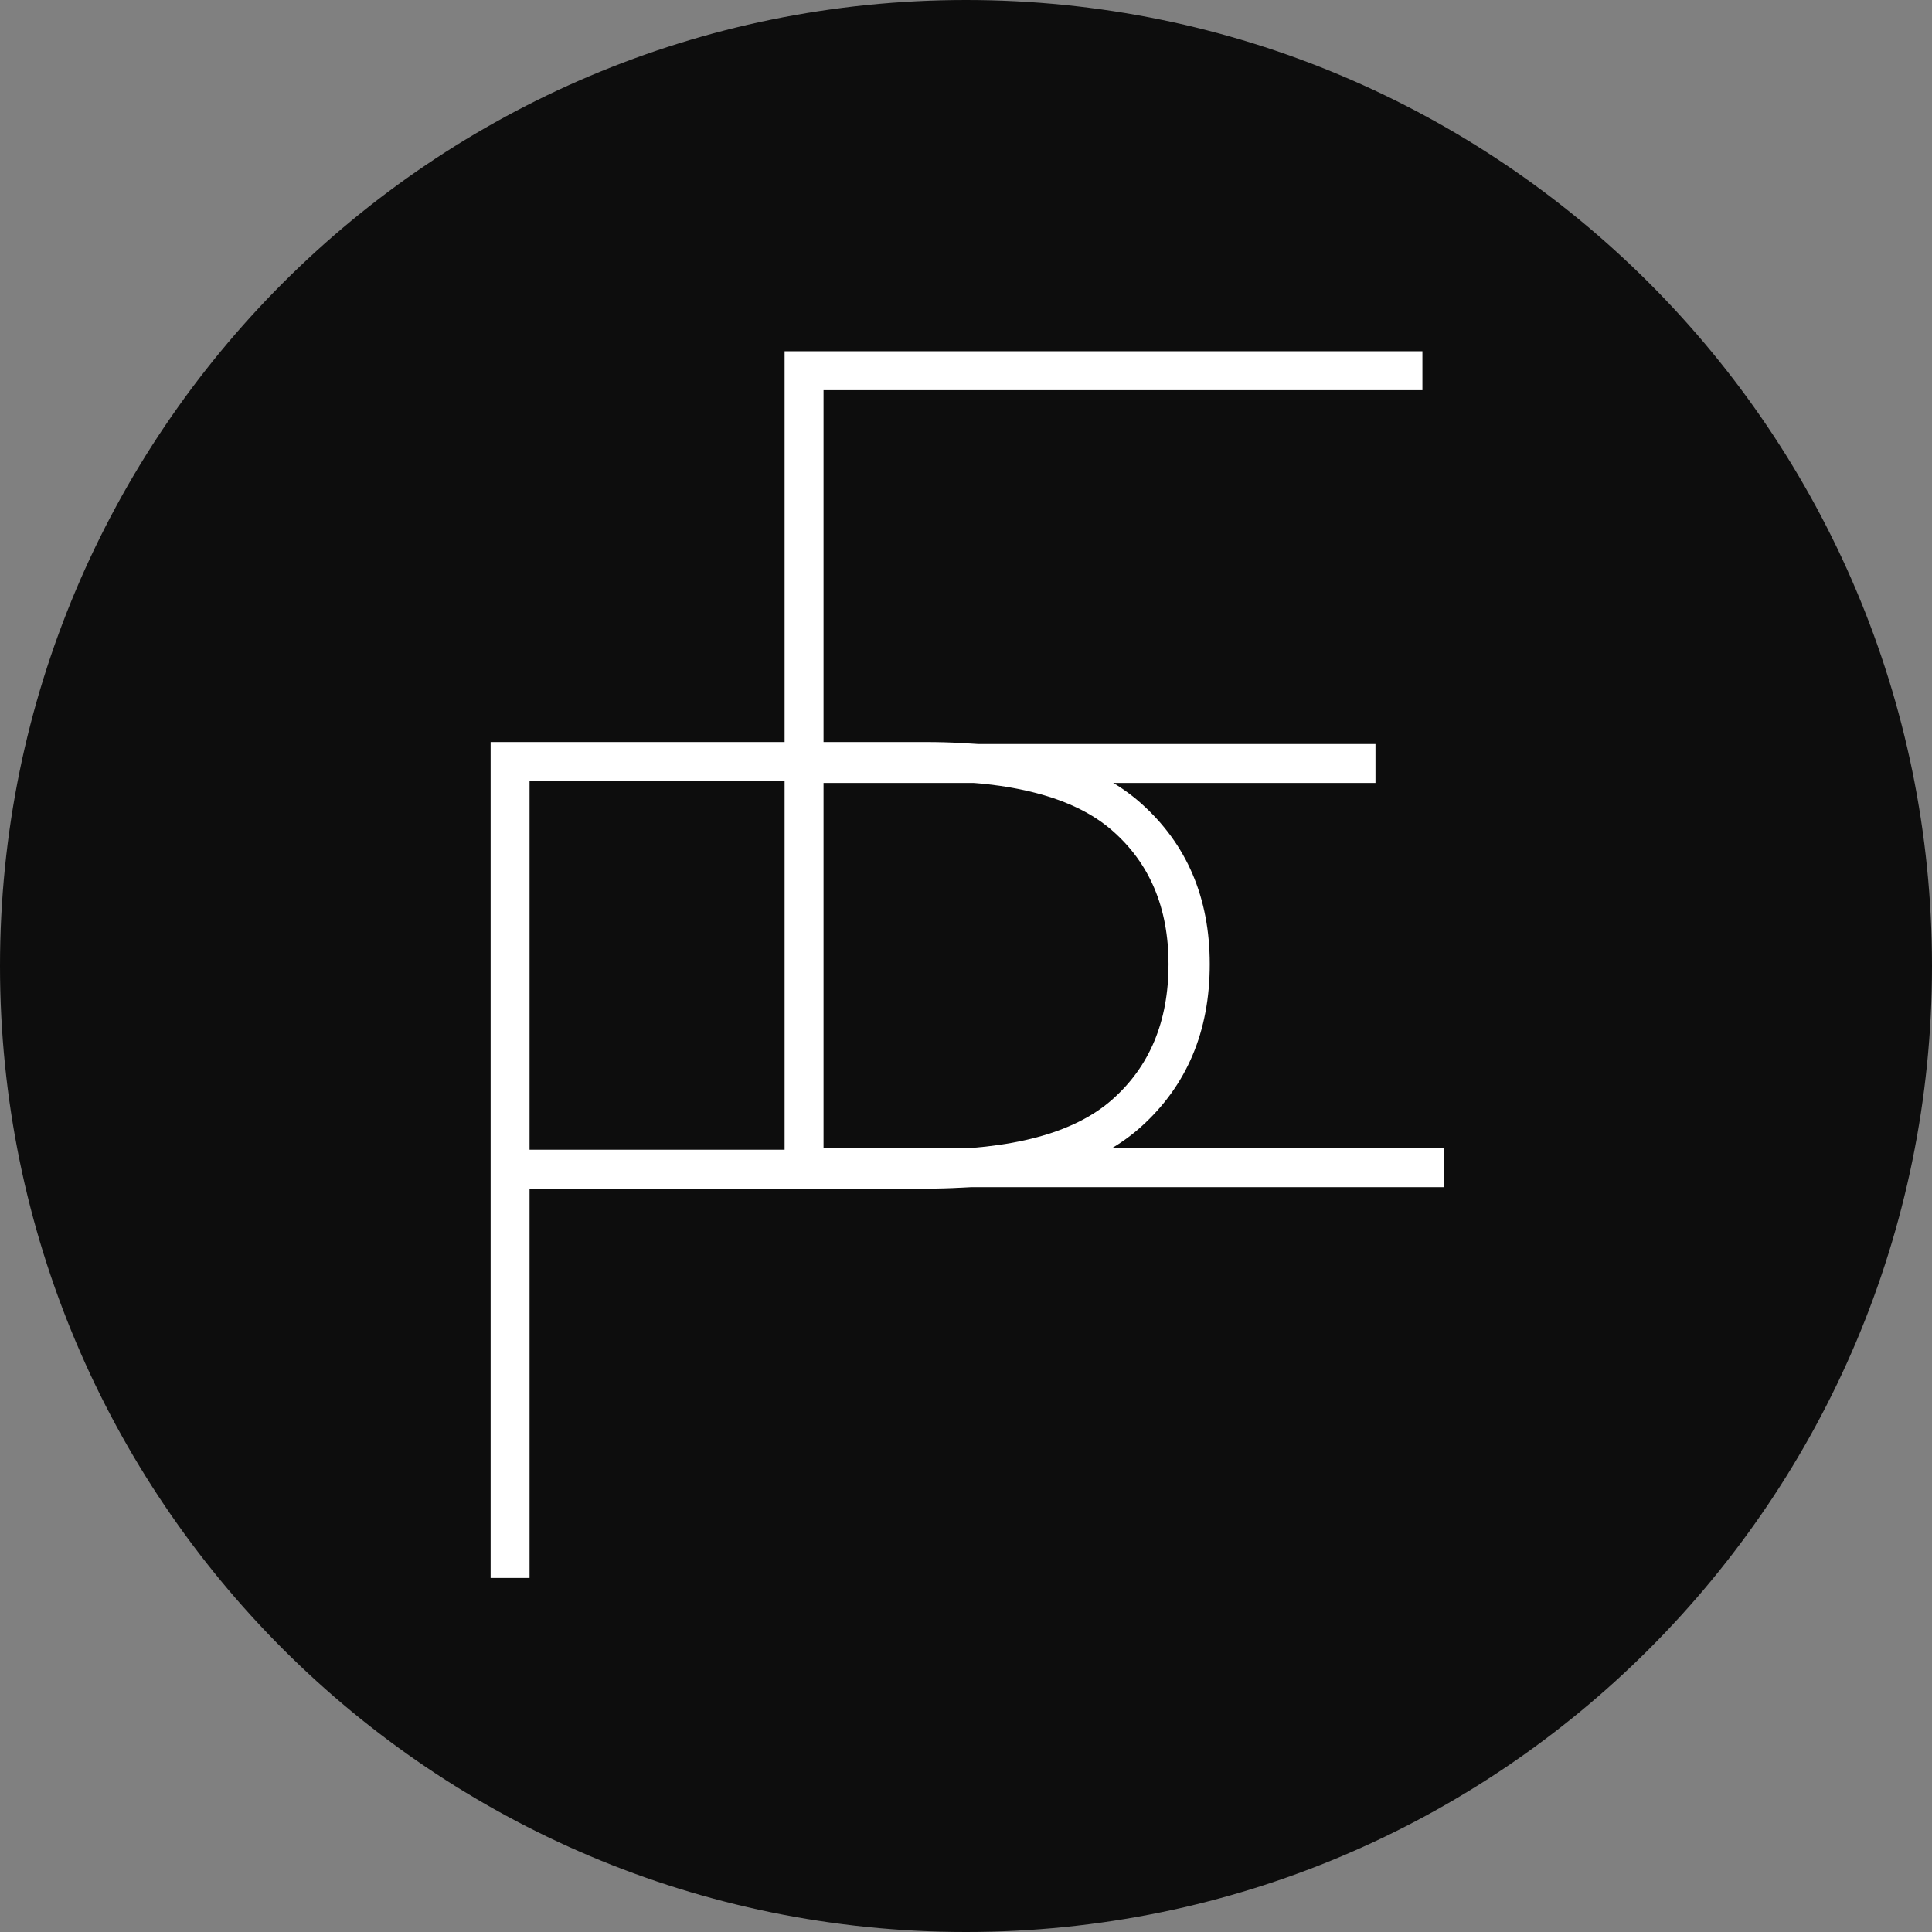 <?xml version="1.0" encoding="UTF-8"?> <svg xmlns="http://www.w3.org/2000/svg" width="105" height="105" viewBox="0 0 105 105" fill="none"><rect x="0" y="0" width="105" height="105" fill="#808080" stroke="none"/><path d="M52.5 0C23.505 0 0 23.505 0 52.5C0 81.495 23.505 105 52.5 105C81.495 105 105 81.495 105 52.5C105 23.505 81.495 0 52.5 0Z" fill="#0D0D0D"></path><path d="M78.488 64.521H42.641V19.09H77.305V21.206H44.757V40.436H74.754V42.552H44.757V62.405H78.488V64.521Z" fill="white"></path><path d="M28.78 62.484H50.313C55.001 62.484 58.373 61.581 60.426 59.776C62.48 57.972 63.507 55.513 63.507 52.402C63.507 49.331 62.48 46.904 60.426 45.12C58.373 43.336 55.002 42.444 50.313 42.444H28.78V62.484ZM26.664 40.328H50.313C55.624 40.328 59.524 41.438 62.013 43.658C64.503 45.877 65.747 48.792 65.747 52.402C65.747 56.053 64.503 58.998 62.013 61.239C59.524 63.48 55.624 64.6 50.313 64.6H28.78V85.759H26.664V40.328Z" fill="white"></path></svg> 